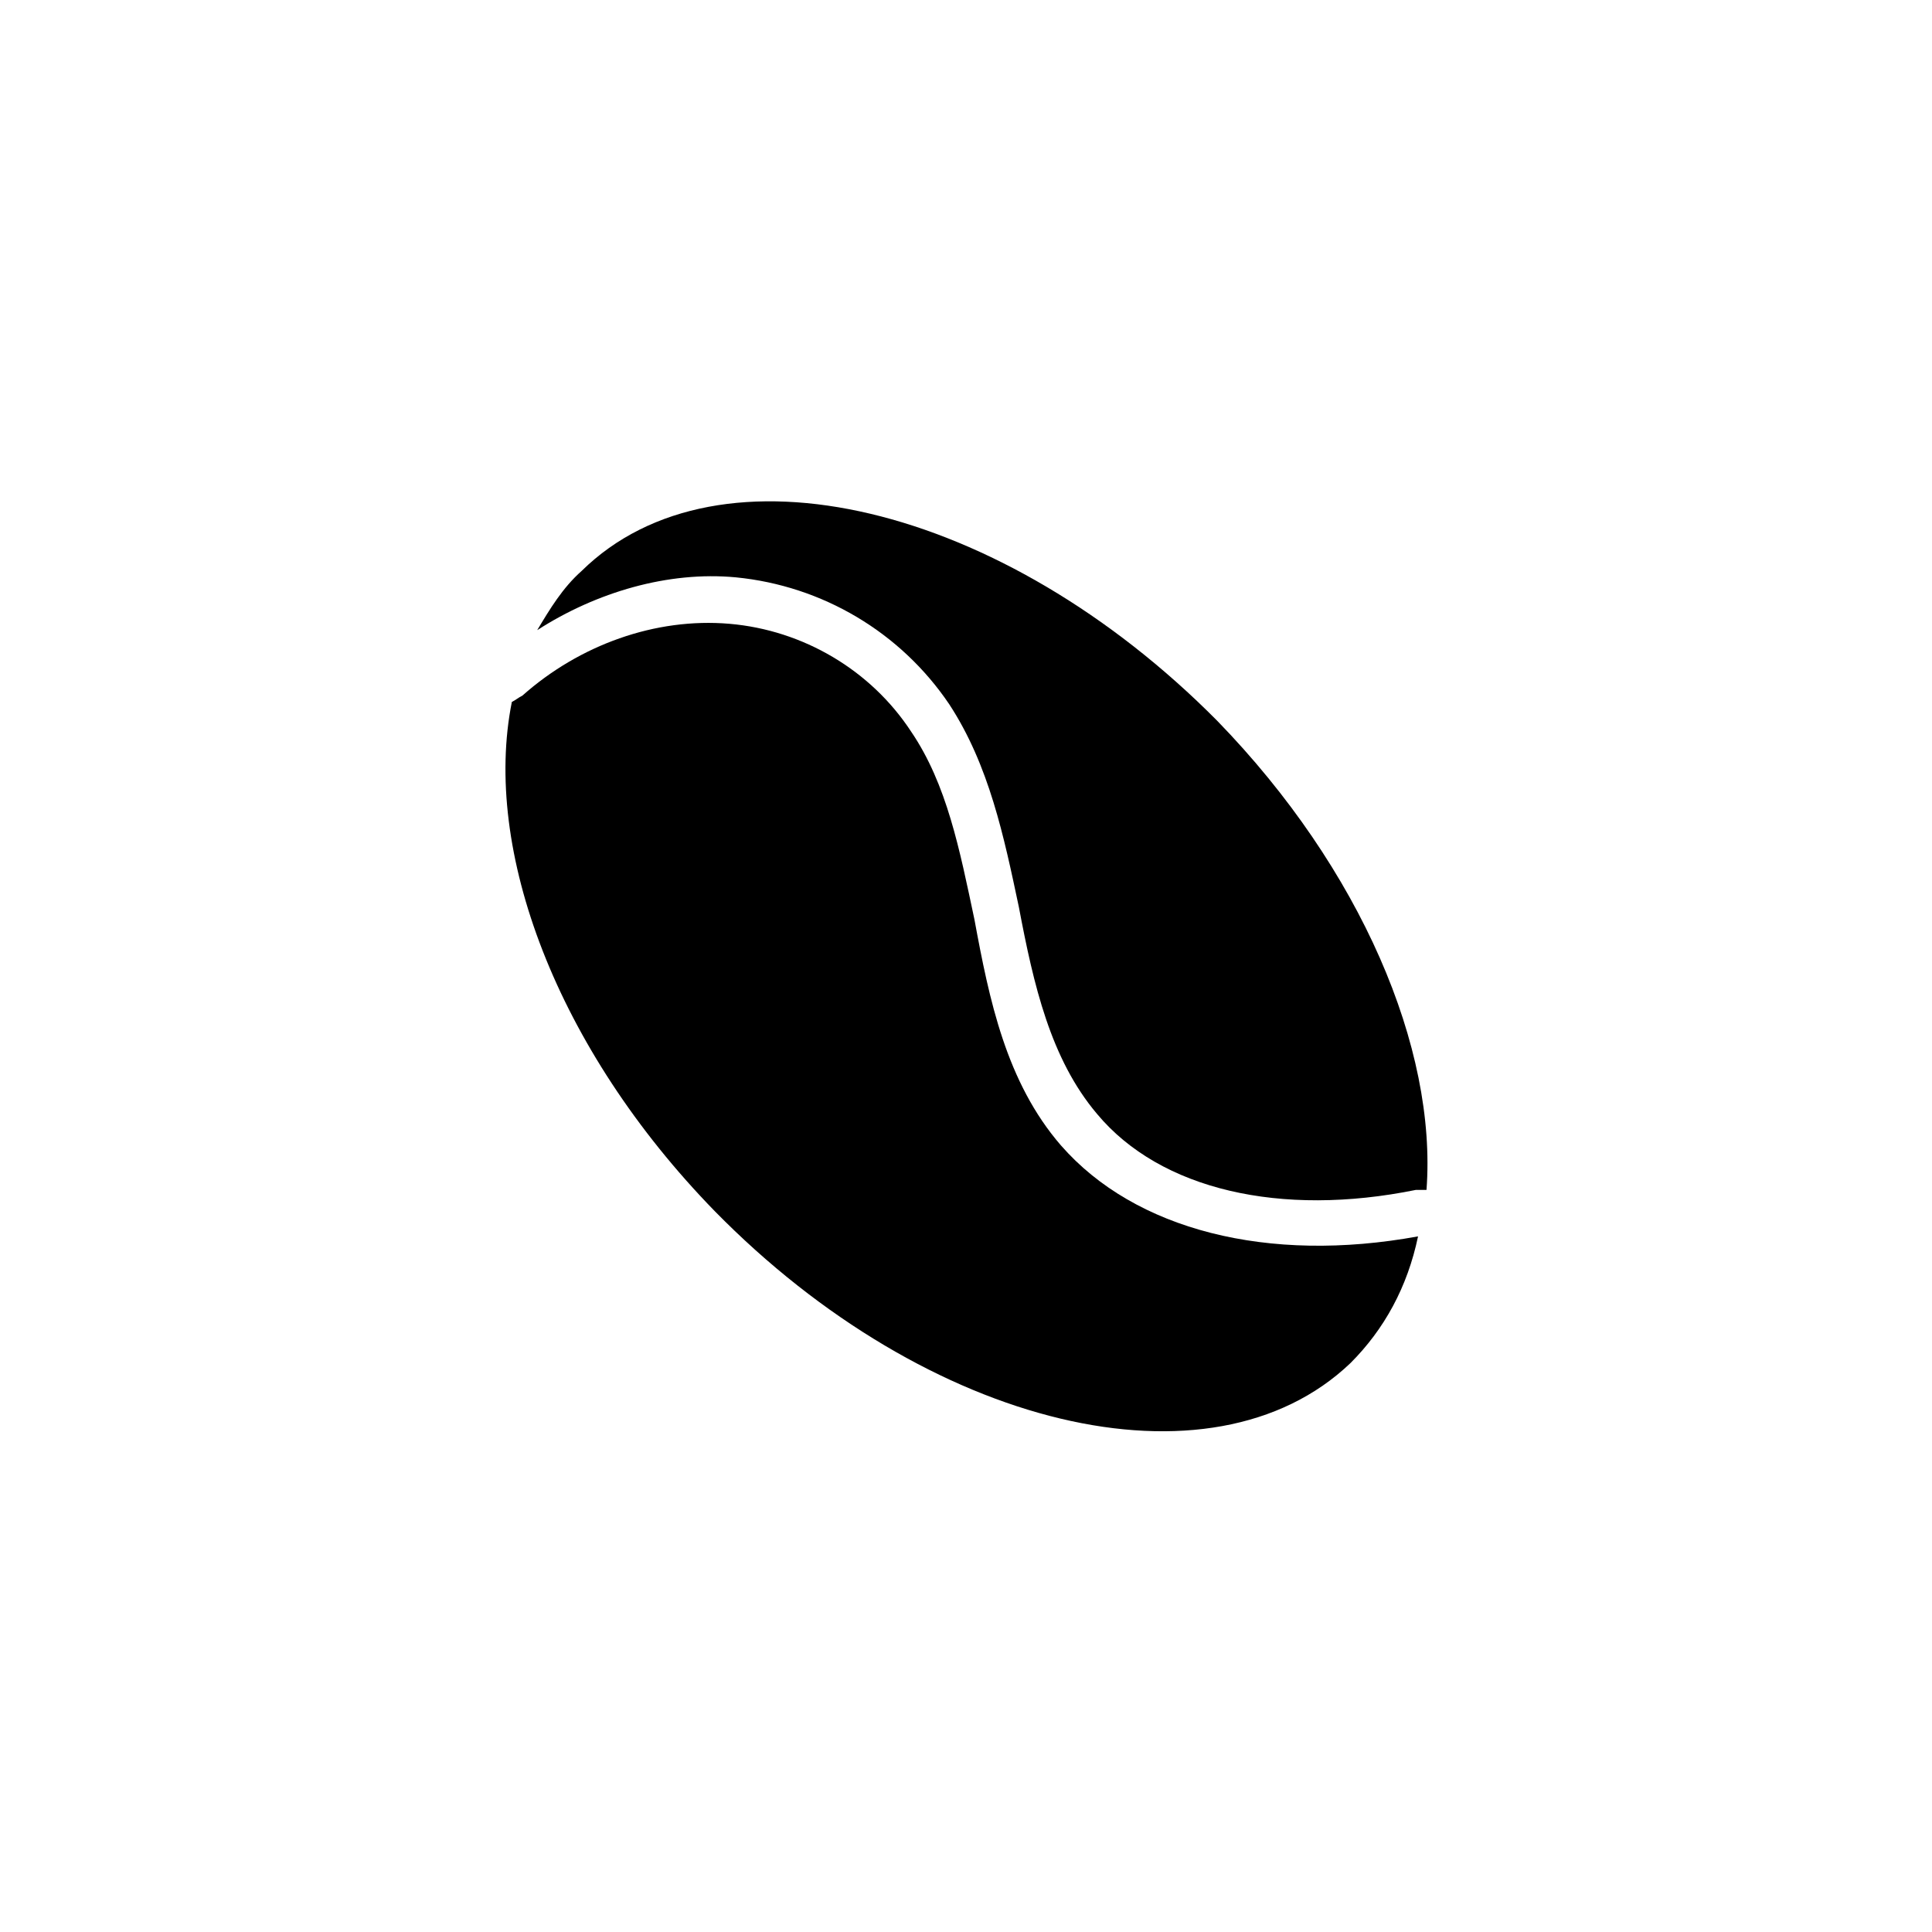 <?xml version="1.0" encoding="UTF-8"?>
<!-- The Best Svg Icon site in the world: iconSvg.co, Visit us! https://iconsvg.co -->
<svg fill="#000000" width="800px" height="800px" version="1.1" viewBox="144 144 512 512" xmlns="http://www.w3.org/2000/svg">
 <g>
  <path d="m425.19 447.58c-14.555-16.793-19.031-38.625-22.953-59.898-3.918-18.473-7.277-35.828-16.793-49.82-10.637-16.234-28.551-26.871-48.141-28.551-19.594-1.68-39.746 5.598-54.859 19.031-1.121 0.559-1.68 1.121-2.801 1.68-7.836 39.184 11.754 91.805 53.738 134.91 56.539 57.656 131.55 75.57 168.5 40.305 8.957-8.957 15.113-20.152 17.914-33.586-39.742 7.277-75.008-1.68-94.602-24.07z"/>
  <path d="m298.12 295.32c-5.039 4.477-8.398 10.078-11.754 15.676 15.676-10.078 34.707-15.676 52.621-13.996 22.953 2.238 43.664 14.555 56.539 33.586 10.637 16.234 14.555 35.266 18.473 53.738 3.918 20.711 8.398 40.305 20.711 54.859 16.793 20.152 48.703 27.43 84.527 20.152h2.801c2.801-37.504-17.352-85.086-55.418-124.27-57.102-57.652-132.11-75.566-168.5-39.742z"/>
 </g>
</svg>